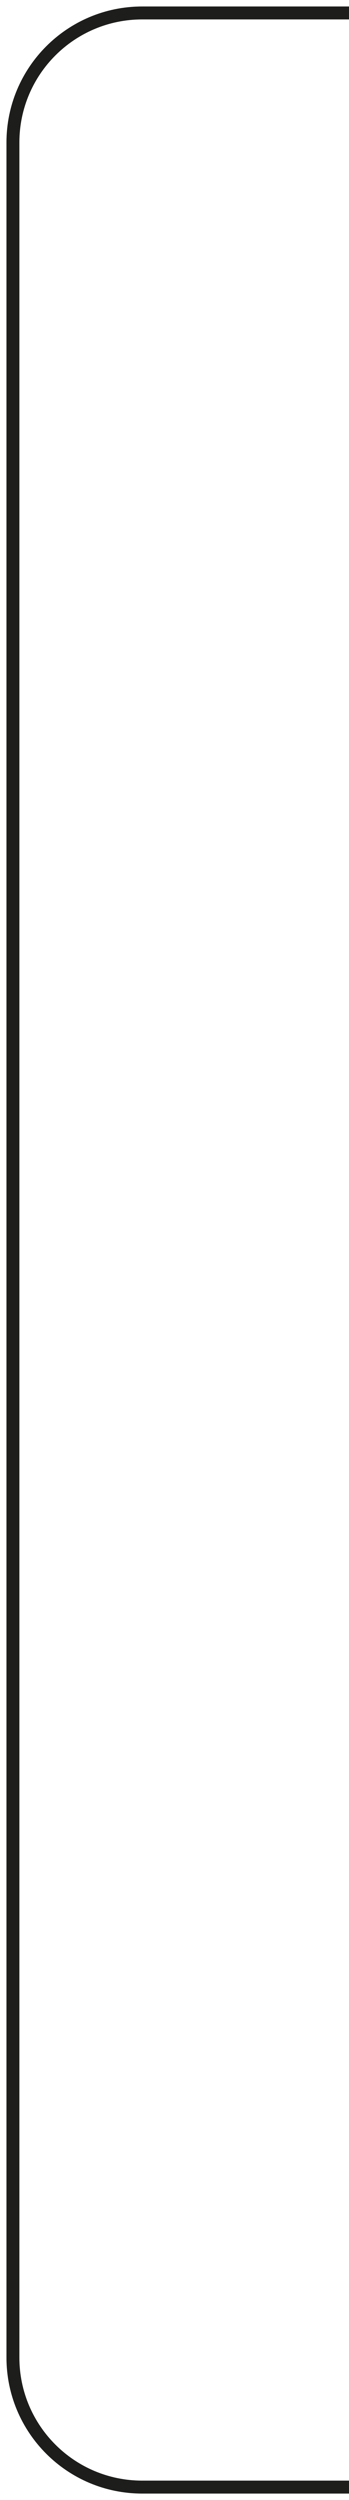 <?xml version="1.0" encoding="UTF-8"?> <svg xmlns="http://www.w3.org/2000/svg" width="27" height="193" viewBox="0 0 27 193" fill="none"><path d="M27 1H11C5.477 1 1 5.477 1 11V182C1 187.523 5.477 192 11 192H27" stroke="#1D1D1B"></path></svg> 